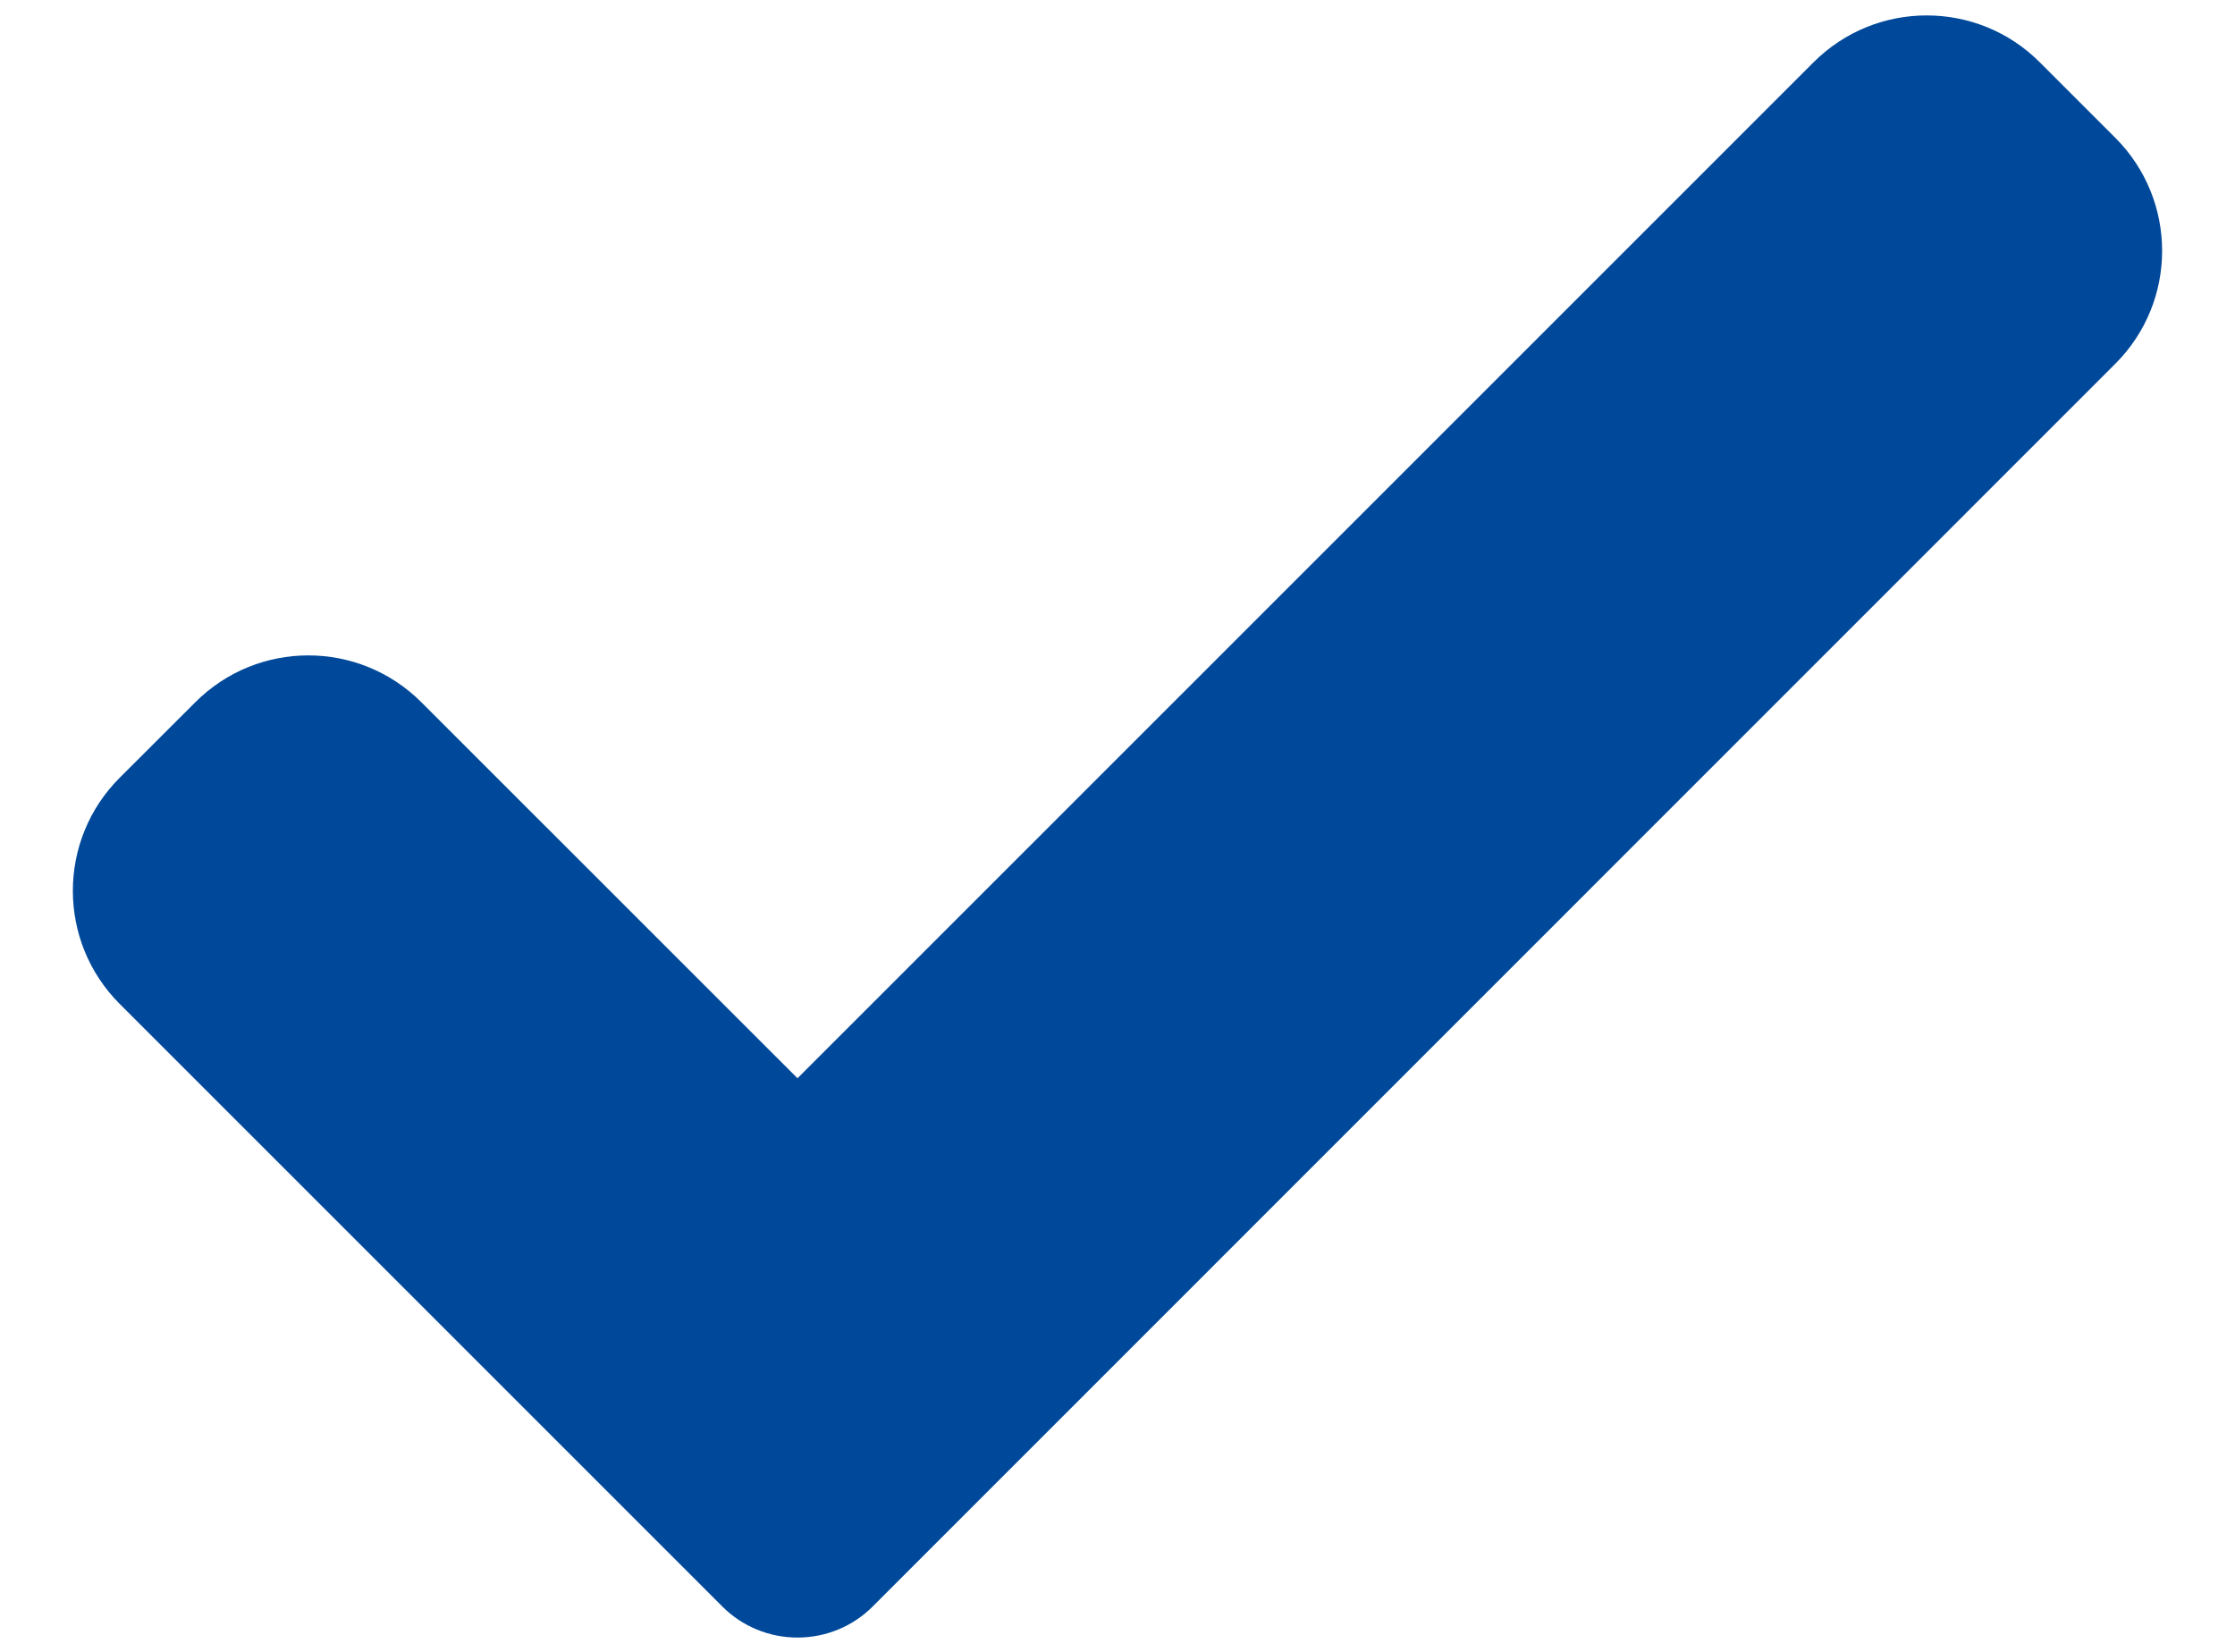 <svg width="23" height="17" viewBox="0 0 23 17" fill="none" xmlns="http://www.w3.org/2000/svg">
<path d="M8.983 16.531C8.778 16.738 8.498 16.853 8.207 16.853C7.916 16.853 7.636 16.738 7.431 16.531L1.232 10.332C0.589 9.689 0.589 8.646 1.232 8.004L2.009 7.228C2.652 6.584 3.694 6.584 4.337 7.228L8.207 11.097L18.663 0.641C19.306 -0.002 20.349 -0.002 20.991 0.641L21.767 1.417C22.411 2.06 22.411 3.103 21.767 3.745L8.983 16.531Z" fill="#004899"/>
</svg>
